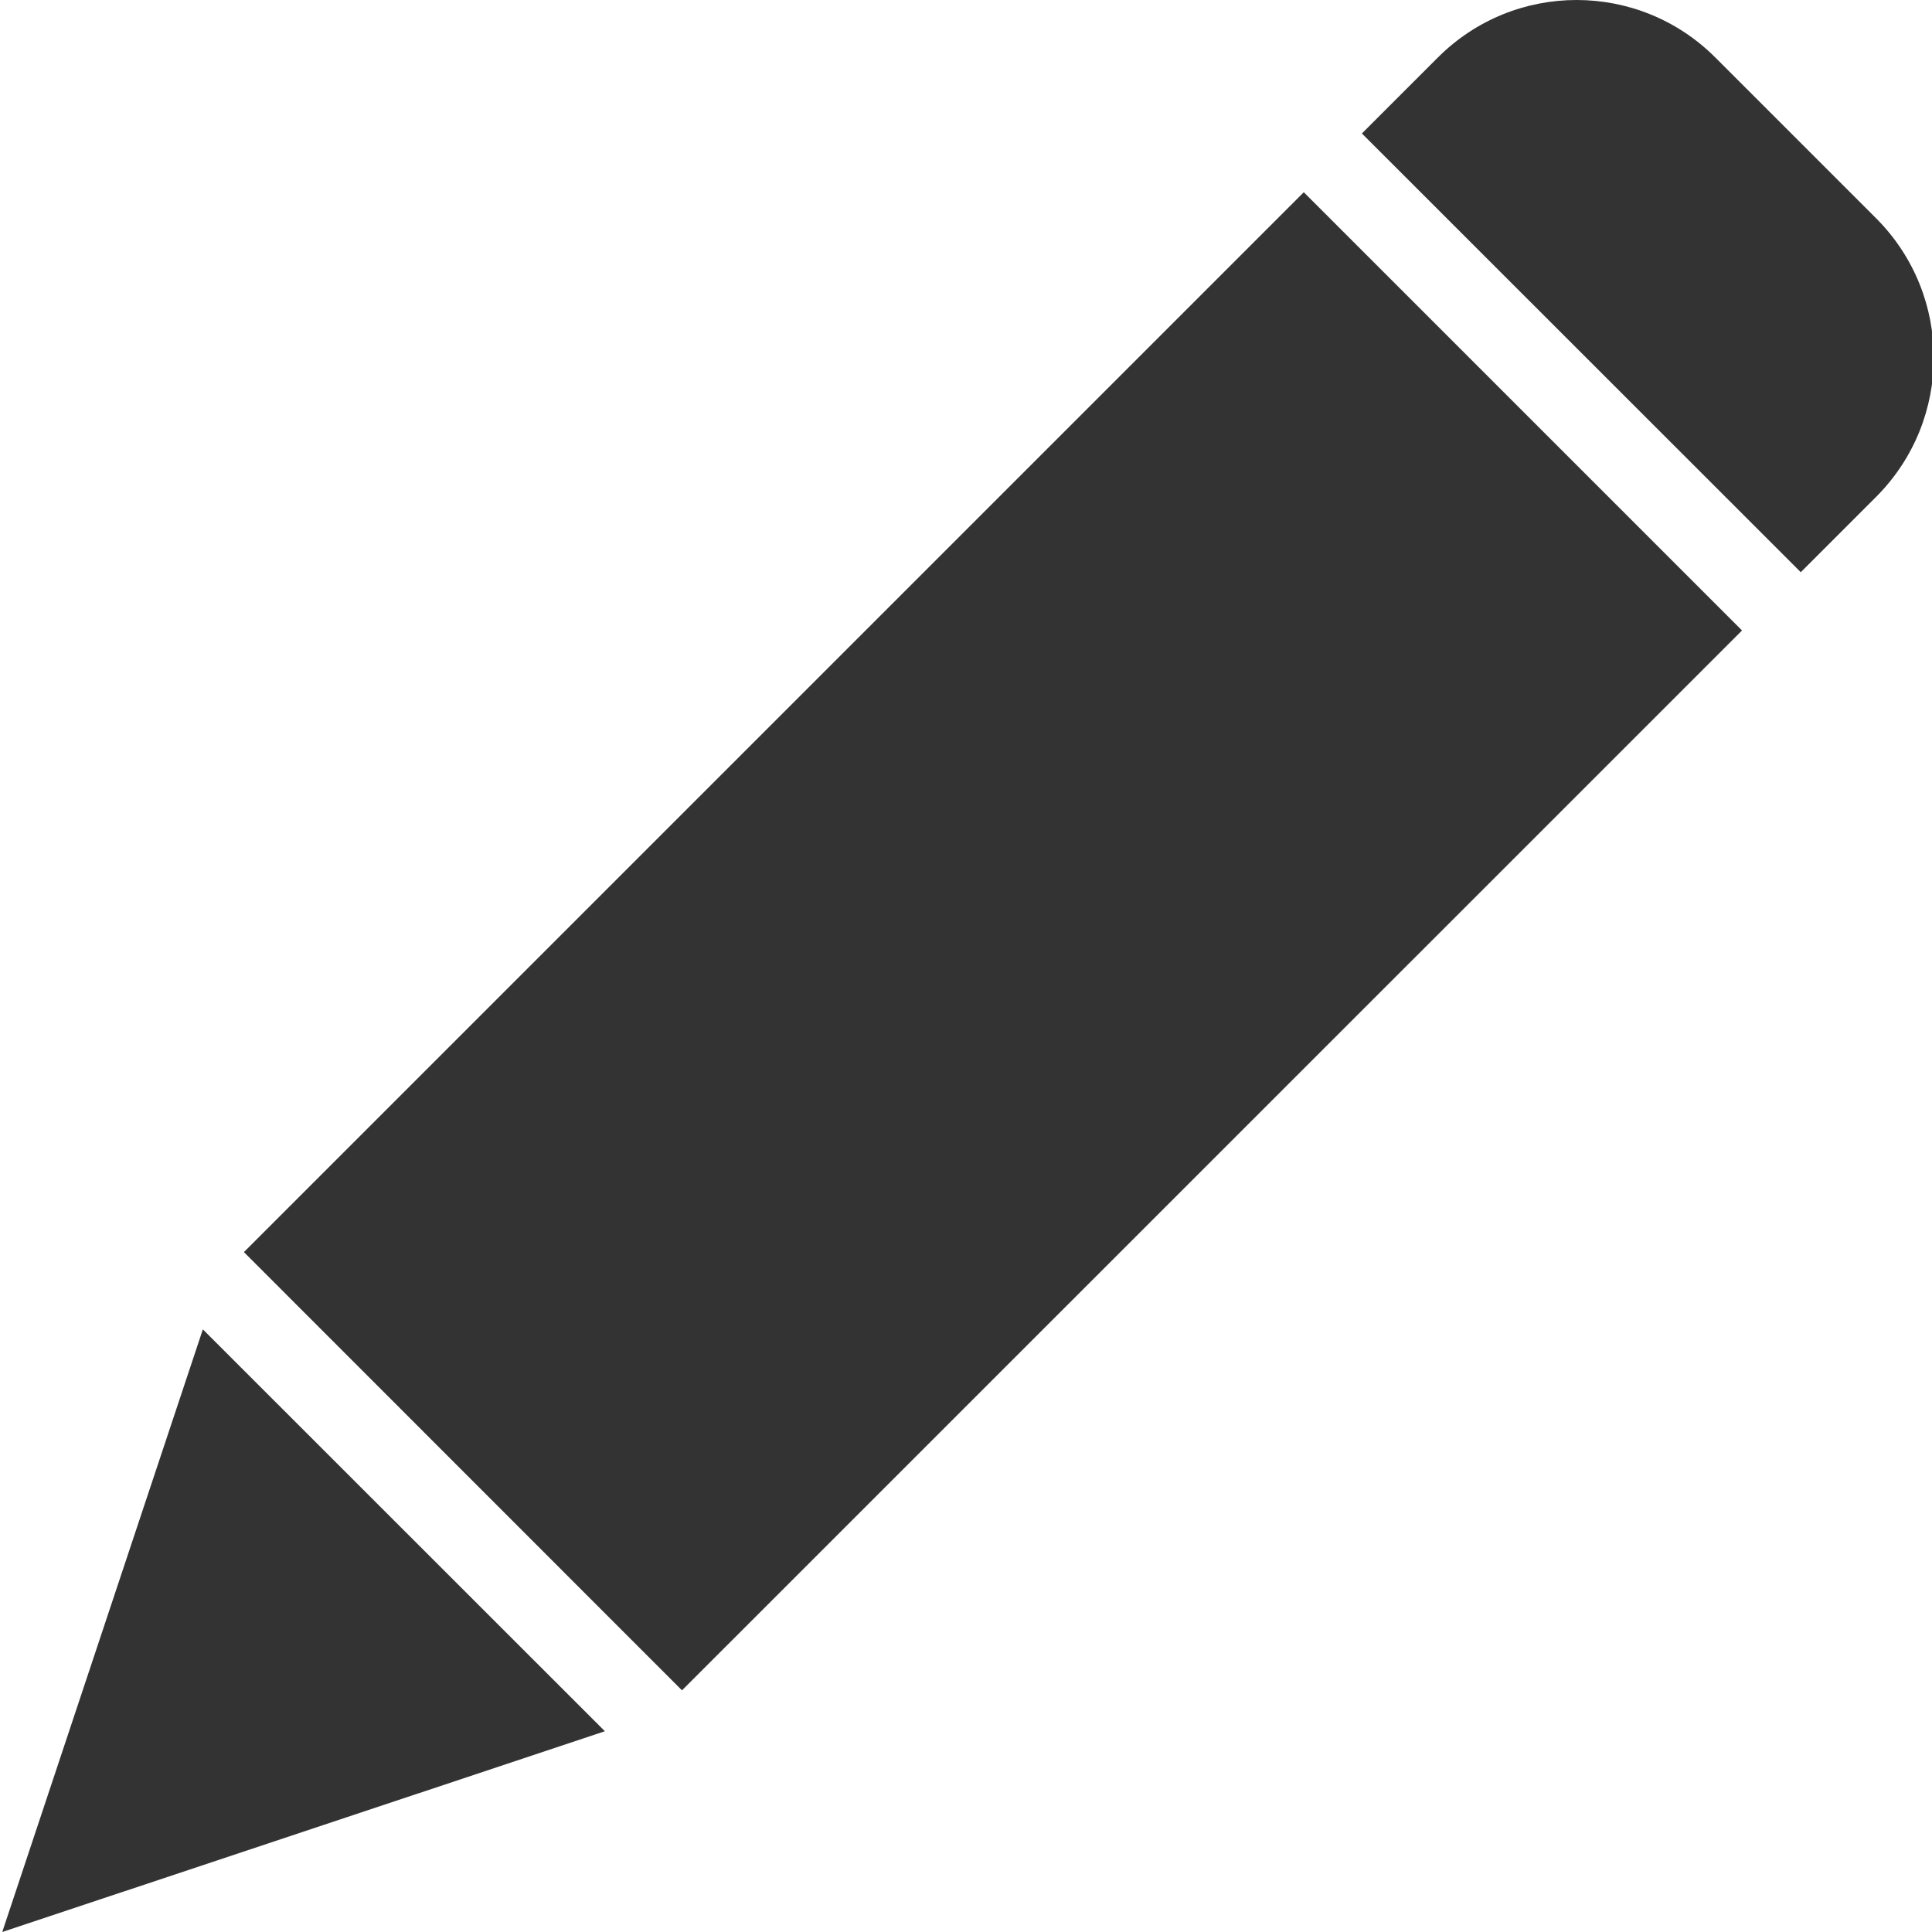 <svg width="12" height="12" viewBox="0 0 12 12" fill="none" xmlns="http://www.w3.org/2000/svg">
<path d="M4.236 10.499L1.515 7.777L8.098 1.194L10.82 3.916L4.236 10.499ZM1.26 8.257L3.757 10.753L0.014 12L1.26 8.257ZM11.657 3.082L11.185 3.554L8.459 0.829L8.931 0.357C9.407 -0.119 10.178 -0.119 10.654 0.357L11.657 1.36C12.129 1.837 12.129 2.605 11.657 3.082Z" fill="#333333"/>
</svg>
